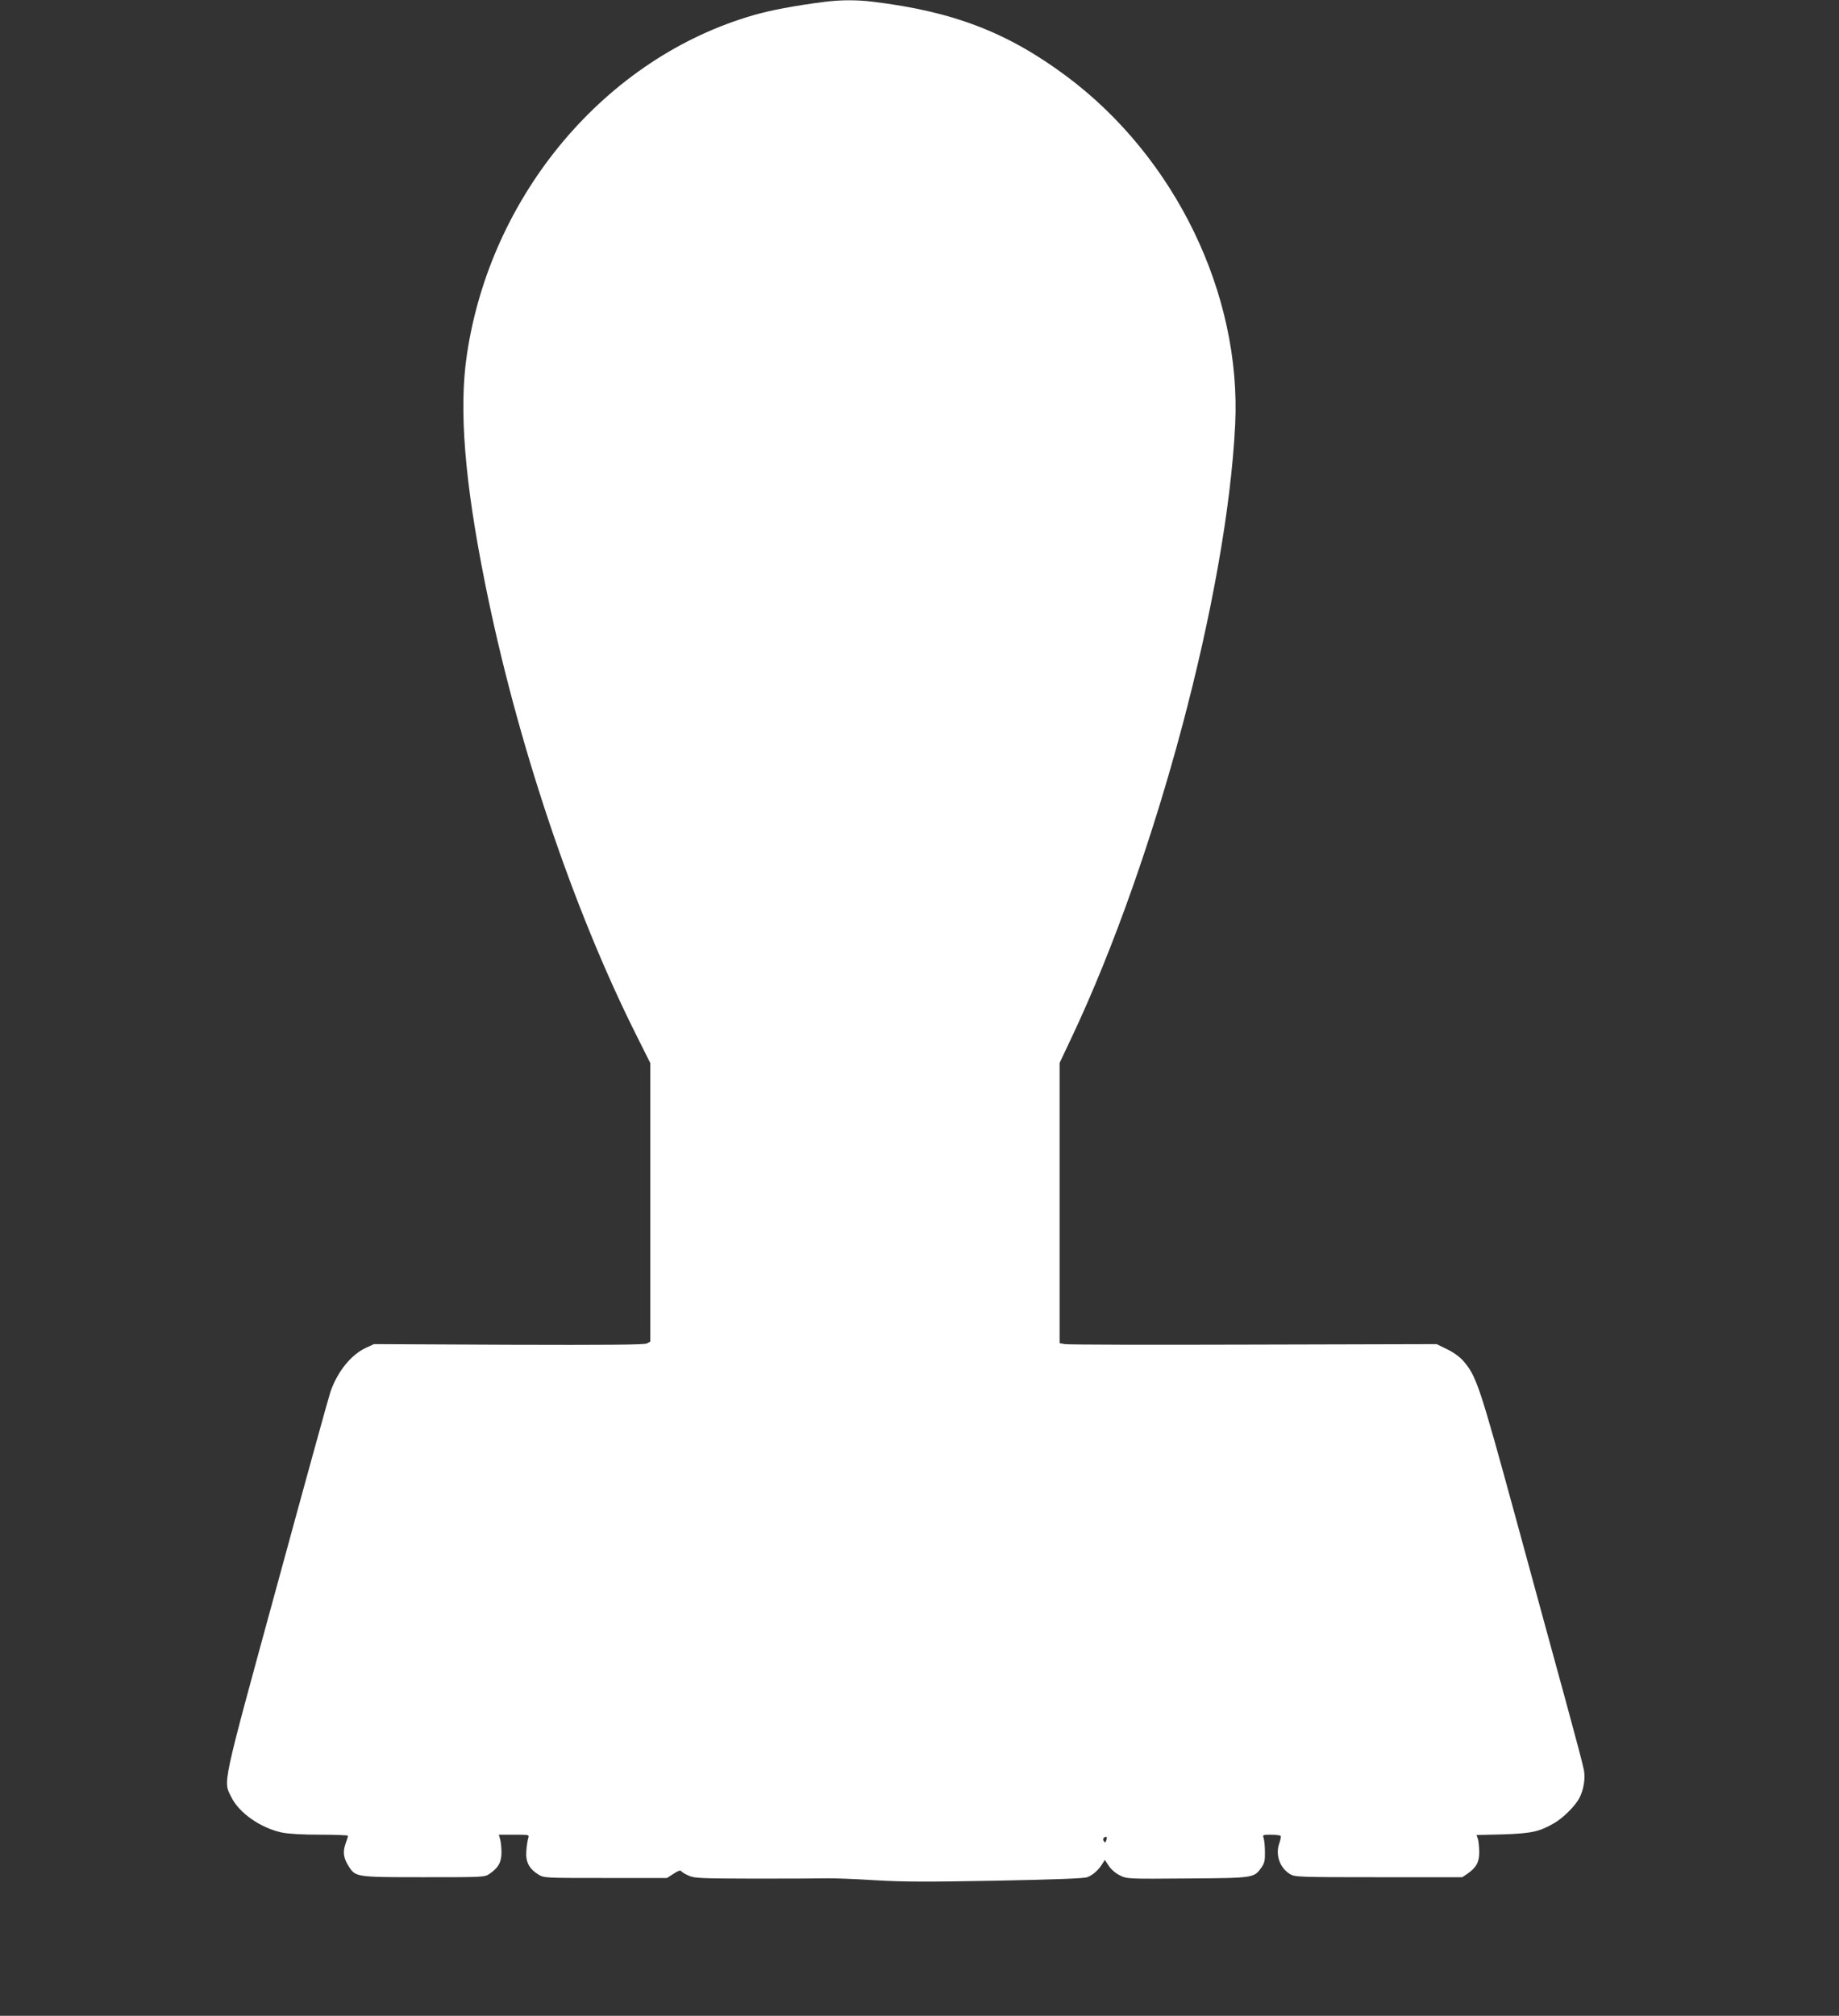 <?xml version="1.0" standalone="no"?>
<!DOCTYPE svg PUBLIC "-//W3C//DTD SVG 20010904//EN"
 "http://www.w3.org/TR/2001/REC-SVG-20010904/DTD/svg10.dtd">
<svg version="1.0" xmlns="http://www.w3.org/2000/svg"
 width="1168pt" height="1280pt" viewBox="0 0 1168 1280"
 preserveAspectRatio="xMidYMid meet">
<rect x="0" y="0" width="1168" height="1280" fill="#333333" stroke="none"/>
<g transform="translate(0,1280) scale(0.1,-0.1)"
fill="#ffffff" stroke="none">
<path d="M5235 12788 c-188 -24 -341 -53 -448 -84 -939 -270 -1672 -1138
-1822 -2159 -51 -344 -14 -802 115 -1445 201 -1006 559 -2073 966 -2882 l84
-168 0 -884 0 -885 -22 -12 c-15 -8 -244 -10 -877 -8 l-856 4 -50 -23 c-95
-44 -181 -150 -226 -279 -11 -32 -164 -586 -340 -1232 -355 -1299 -342 -1238
-289 -1344 50 -100 185 -194 319 -223 42 -9 130 -14 244 -14 97 0 177 -3 177
-7 0 -5 -7 -28 -16 -52 -18 -52 -12 -91 21 -142 44 -69 48 -69 478 -69 382 0
384 0 417 22 56 39 75 73 75 136 0 31 -4 69 -9 85 l-8 27 97 0 c97 0 97 0 90
-22 -4 -13 -10 -49 -12 -80 -6 -69 17 -114 75 -150 37 -23 37 -23 428 -23
l390 0 42 27 c27 18 43 24 48 17 4 -6 25 -19 48 -29 37 -17 78 -18 426 -19
212 0 417 1 455 2 39 1 174 -4 300 -12 185 -11 336 -11 775 -3 362 7 555 14
575 22 36 13 71 45 95 83 l17 27 26 -39 c15 -23 44 -47 71 -60 44 -22 52 -22
428 -19 424 3 422 3 470 70 19 27 23 45 22 98 0 36 -4 75 -8 88 -8 21 -6 22
47 22 31 0 58 -4 61 -8 3 -5 -2 -27 -10 -50 -24 -72 5 -153 69 -192 31 -19 54
-20 563 -20 l531 0 33 22 c56 39 75 73 75 136 0 31 -4 69 -8 83 l-9 27 169 4
c180 6 231 17 325 72 57 33 135 111 159 159 27 51 39 123 29 177 -4 25 -55
218 -113 430 -58 212 -203 741 -321 1175 -228 835 -249 897 -331 992 -22 26
-62 55 -103 75 l-67 33 -1164 -3 c-640 -2 -1179 -1 -1198 3 l-33 6 0 890 0
890 79 167 c535 1136 984 2820 1036 3887 40 827 -380 1695 -1070 2210 -374
279 -720 412 -1231 474 -104 13 -208 12 -309 -1z m1791 -11675 c-6 -15 -9 -15
-16 -3 -6 9 -5 17 3 22 16 10 21 2 13 -19z"/>
</g>
</svg>

